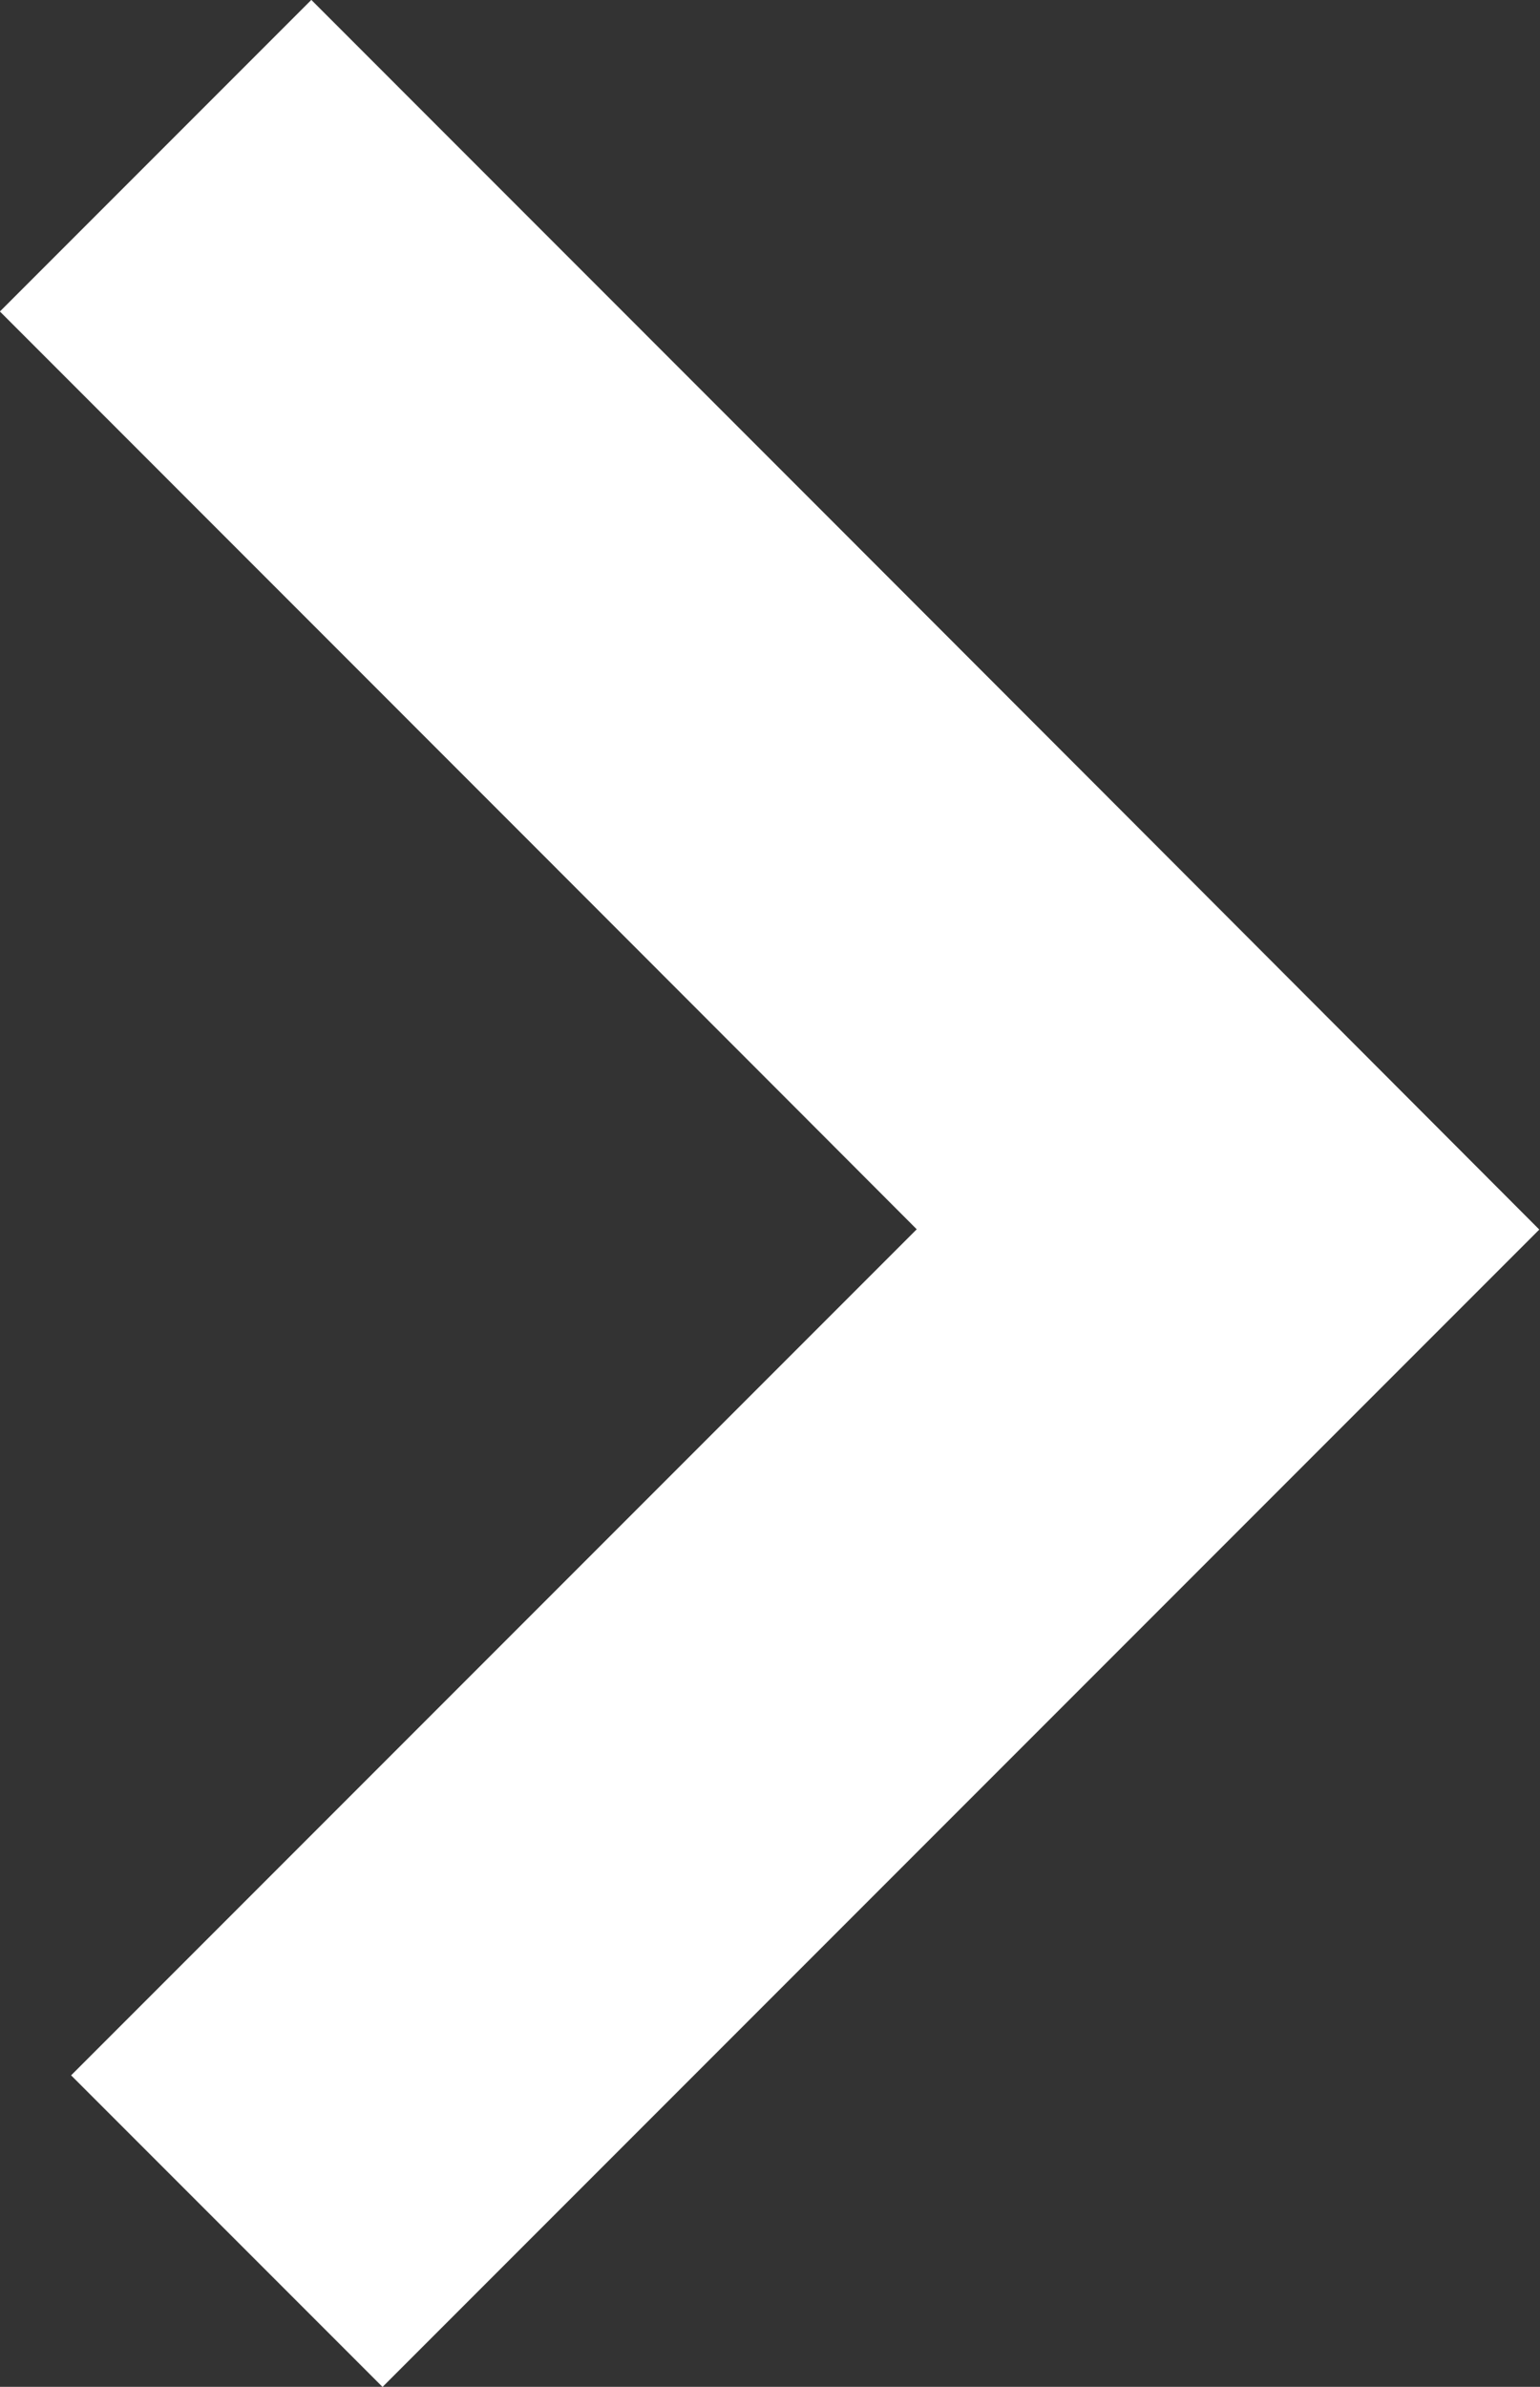 <?xml version="1.0" encoding="UTF-8"?><svg id="b" xmlns="http://www.w3.org/2000/svg" viewBox="0 0 20.98 32.5"><rect x="0" y="0" width="20.98" height="32.5" fill="#333333" stroke="none"/><defs><style>.d{fill:none;stroke:#fff;stroke-miterlimit:10;stroke-width:6px;}</style></defs><g id="c"><path class="d" d="M3.09,30.38c4.55-4.55,9.1-9.1,13.64-13.64C11.86,11.86,6.99,6.99,2.12,2.12"/></g></svg>